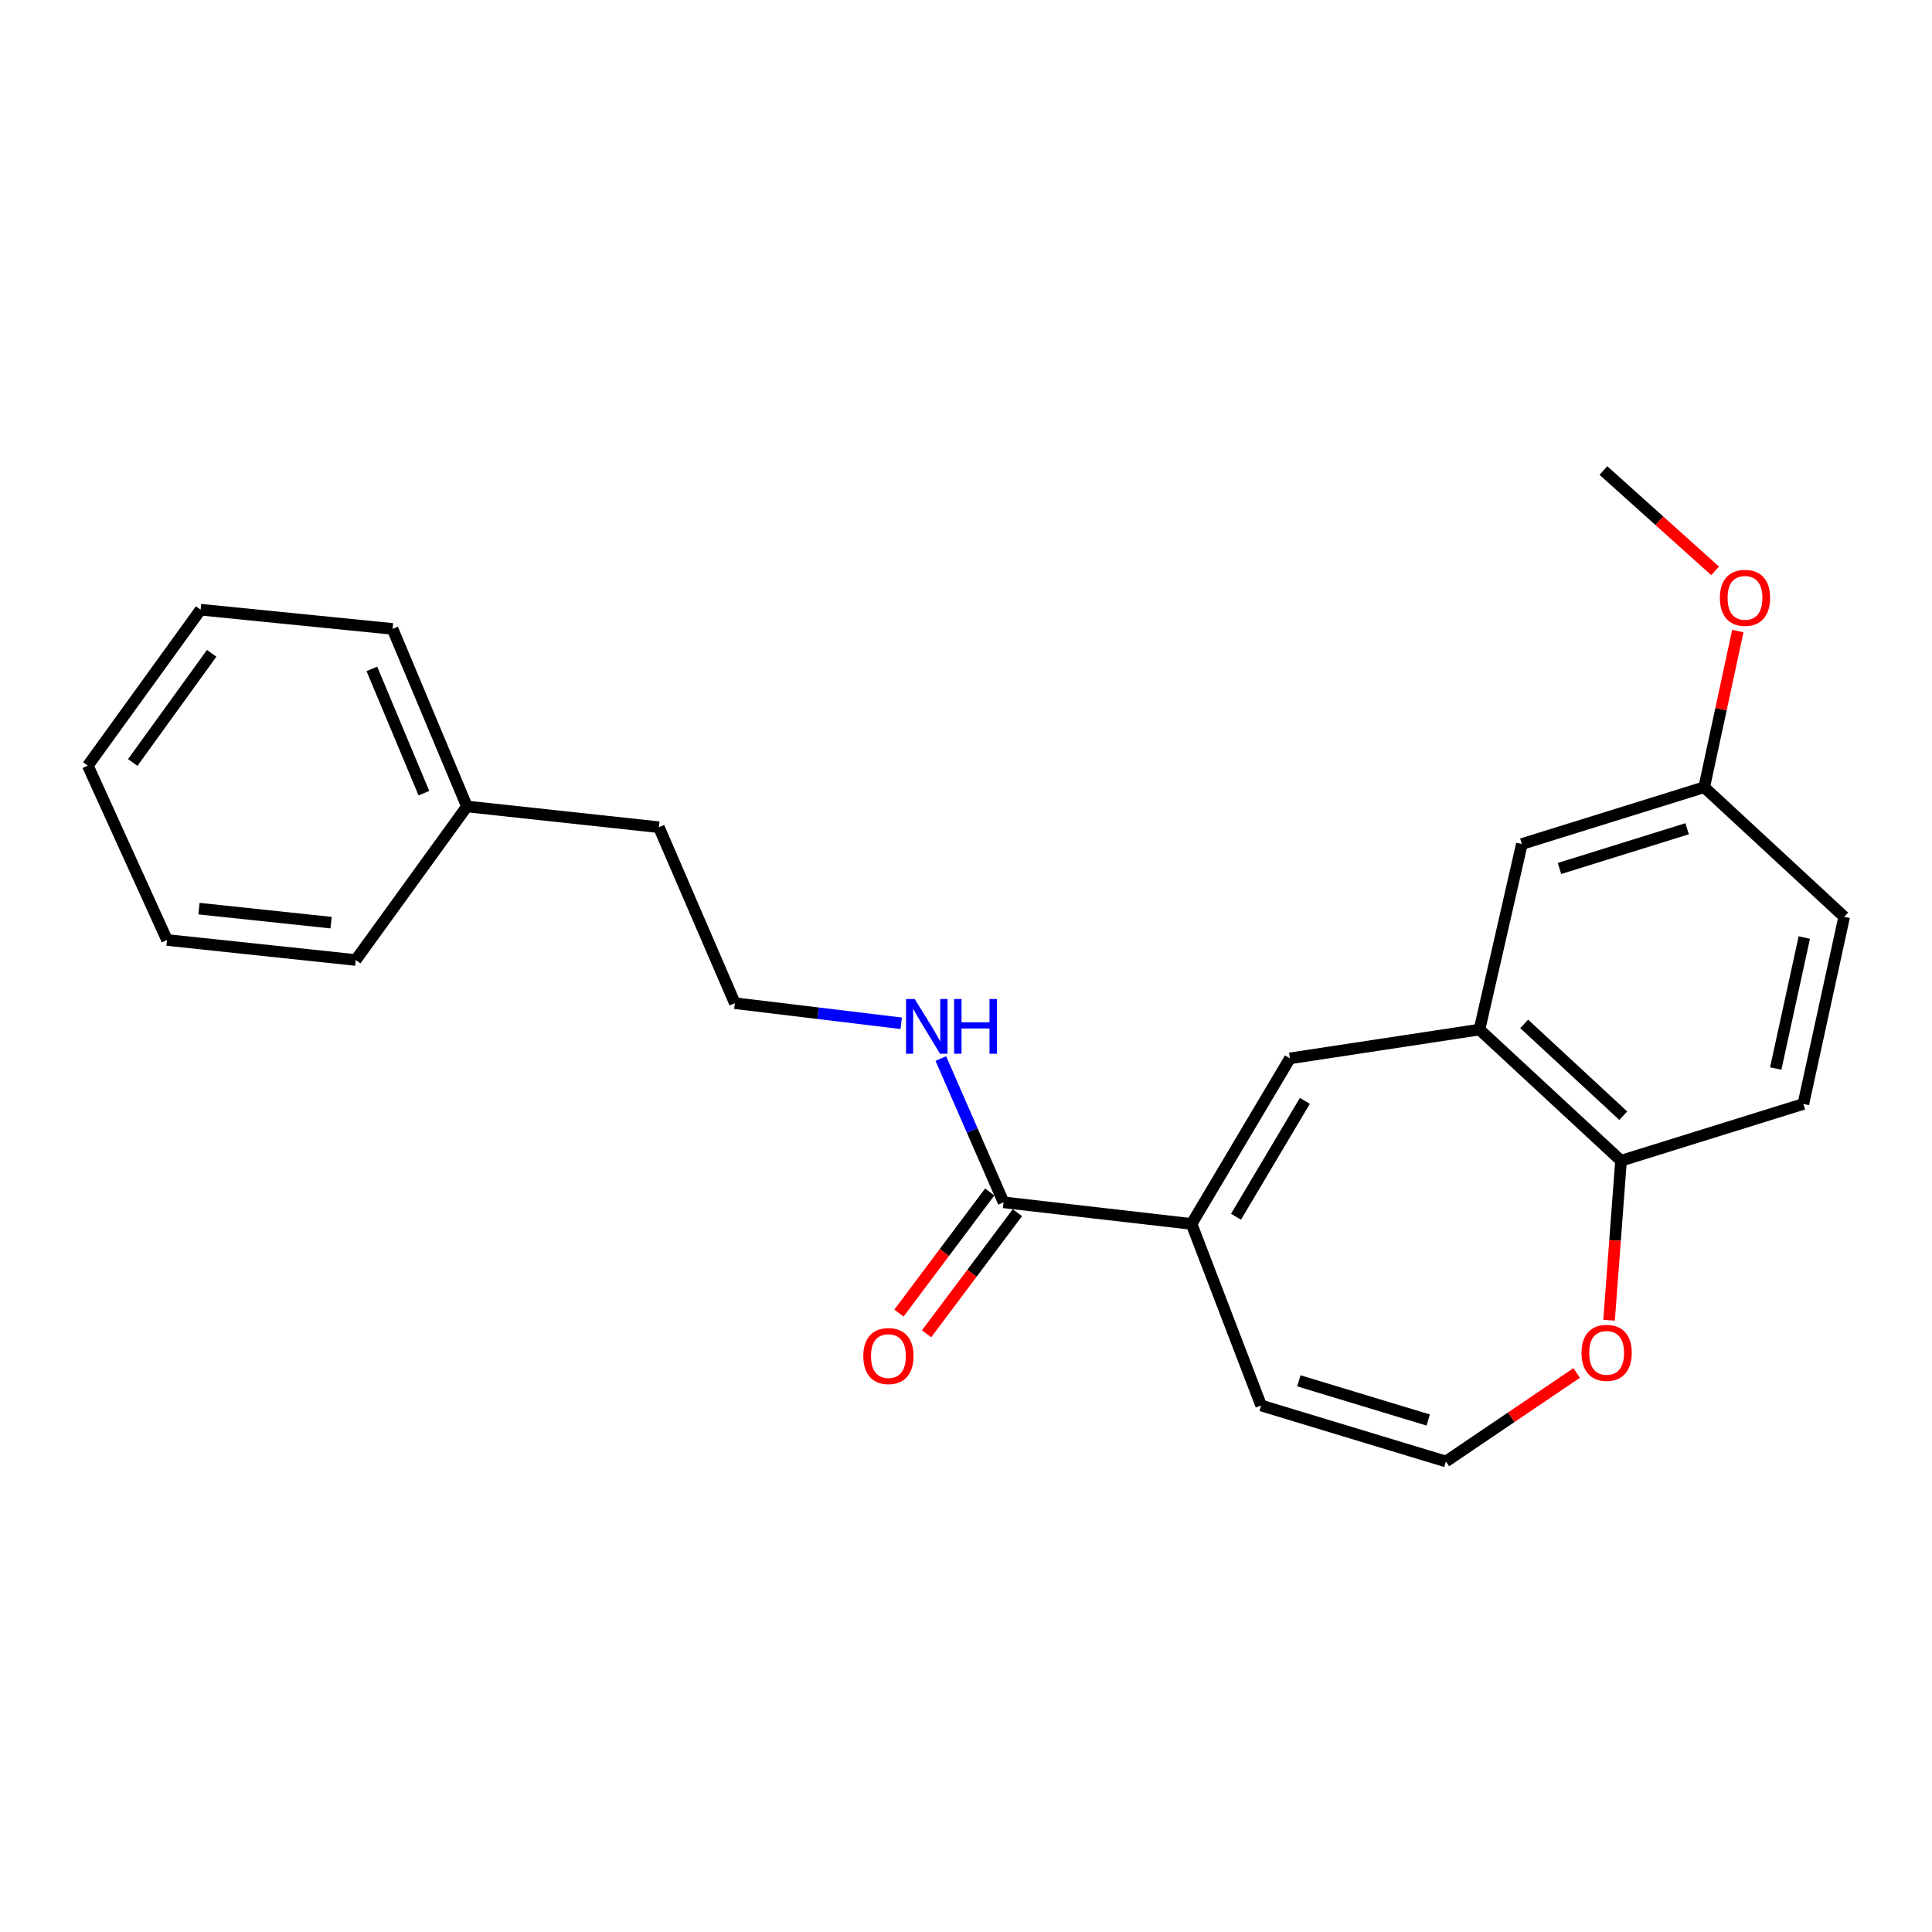 <?xml version='1.0' encoding='iso-8859-1'?>
<svg version='1.1' baseProfile='full'
              xmlns='http://www.w3.org/2000/svg'
                      xmlns:rdkit='http://www.rdkit.org/xml'
                      xmlns:xlink='http://www.w3.org/1999/xlink'
                  xml:space='preserve'
width='1000px' height='1000px' viewBox='0 0 1000 1000'>
<!-- END OF HEADER -->
<rect style='opacity:1.0;fill:#FFFFFF;stroke:none' width='1000' height='1000' x='0' y='0'> </rect>
<path class='bond-0' d='M 616.746,633.505 L 667.658,547.813' style='fill:none;fill-rule:evenodd;stroke:#000000;stroke-width:6px;stroke-linecap:butt;stroke-linejoin:miter;stroke-opacity:1' />
<path class='bond-0' d='M 639.755,629.784 L 675.394,569.8' style='fill:none;fill-rule:evenodd;stroke:#000000;stroke-width:6px;stroke-linecap:butt;stroke-linejoin:miter;stroke-opacity:1' />
<path class='bond-2' d='M 616.746,633.505 L 519.441,622.319' style='fill:none;fill-rule:evenodd;stroke:#000000;stroke-width:6px;stroke-linecap:butt;stroke-linejoin:miter;stroke-opacity:1' />
<path class='bond-6' d='M 616.746,633.505 L 652.757,727.471' style='fill:none;fill-rule:evenodd;stroke:#000000;stroke-width:6px;stroke-linecap:butt;stroke-linejoin:miter;stroke-opacity:1' />
<path class='bond-1' d='M 667.658,547.813 L 765.777,532.902' style='fill:none;fill-rule:evenodd;stroke:#000000;stroke-width:6px;stroke-linecap:butt;stroke-linejoin:miter;stroke-opacity:1' />
<path class='bond-3' d='M 765.777,532.902 L 839.041,600.792' style='fill:none;fill-rule:evenodd;stroke:#000000;stroke-width:6px;stroke-linecap:butt;stroke-linejoin:miter;stroke-opacity:1' />
<path class='bond-3' d='M 788.921,529.969 L 840.206,577.492' style='fill:none;fill-rule:evenodd;stroke:#000000;stroke-width:6px;stroke-linecap:butt;stroke-linejoin:miter;stroke-opacity:1' />
<path class='bond-7' d='M 765.777,532.902 L 787.712,436.859' style='fill:none;fill-rule:evenodd;stroke:#000000;stroke-width:6px;stroke-linecap:butt;stroke-linejoin:miter;stroke-opacity:1' />
<path class='bond-8' d='M 512.287,616.956 L 488.789,648.3' style='fill:none;fill-rule:evenodd;stroke:#000000;stroke-width:6px;stroke-linecap:butt;stroke-linejoin:miter;stroke-opacity:1' />
<path class='bond-8' d='M 488.789,648.3 L 465.29,679.645' style='fill:none;fill-rule:evenodd;stroke:#FF0000;stroke-width:6px;stroke-linecap:butt;stroke-linejoin:miter;stroke-opacity:1' />
<path class='bond-8' d='M 526.595,627.682 L 503.096,659.026' style='fill:none;fill-rule:evenodd;stroke:#000000;stroke-width:6px;stroke-linecap:butt;stroke-linejoin:miter;stroke-opacity:1' />
<path class='bond-8' d='M 503.096,659.026 L 479.598,690.371' style='fill:none;fill-rule:evenodd;stroke:#FF0000;stroke-width:6px;stroke-linecap:butt;stroke-linejoin:miter;stroke-opacity:1' />
<path class='bond-9' d='M 519.441,622.319 L 503.204,585.108' style='fill:none;fill-rule:evenodd;stroke:#000000;stroke-width:6px;stroke-linecap:butt;stroke-linejoin:miter;stroke-opacity:1' />
<path class='bond-9' d='M 503.204,585.108 L 486.967,547.897' style='fill:none;fill-rule:evenodd;stroke:#0000FF;stroke-width:6px;stroke-linecap:butt;stroke-linejoin:miter;stroke-opacity:1' />
<path class='bond-10' d='M 839.041,600.792 L 933.416,571.406' style='fill:none;fill-rule:evenodd;stroke:#000000;stroke-width:6px;stroke-linecap:butt;stroke-linejoin:miter;stroke-opacity:1' />
<path class='bond-23' d='M 839.041,600.792 L 835.946,642.067' style='fill:none;fill-rule:evenodd;stroke:#000000;stroke-width:6px;stroke-linecap:butt;stroke-linejoin:miter;stroke-opacity:1' />
<path class='bond-23' d='M 835.946,642.067 L 832.851,683.342' style='fill:none;fill-rule:evenodd;stroke:#FF0000;stroke-width:6px;stroke-linecap:butt;stroke-linejoin:miter;stroke-opacity:1' />
<path class='bond-4' d='M 748.393,756.459 L 652.757,727.471' style='fill:none;fill-rule:evenodd;stroke:#000000;stroke-width:6px;stroke-linecap:butt;stroke-linejoin:miter;stroke-opacity:1' />
<path class='bond-4' d='M 739.234,734.998 L 672.289,714.707' style='fill:none;fill-rule:evenodd;stroke:#000000;stroke-width:6px;stroke-linecap:butt;stroke-linejoin:miter;stroke-opacity:1' />
<path class='bond-5' d='M 748.393,756.459 L 782.236,733.555' style='fill:none;fill-rule:evenodd;stroke:#000000;stroke-width:6px;stroke-linecap:butt;stroke-linejoin:miter;stroke-opacity:1' />
<path class='bond-5' d='M 782.236,733.555 L 816.079,710.65' style='fill:none;fill-rule:evenodd;stroke:#FF0000;stroke-width:6px;stroke-linecap:butt;stroke-linejoin:miter;stroke-opacity:1' />
<path class='bond-11' d='M 787.712,436.859 L 882.096,407.474' style='fill:none;fill-rule:evenodd;stroke:#000000;stroke-width:6px;stroke-linecap:butt;stroke-linejoin:miter;stroke-opacity:1' />
<path class='bond-11' d='M 807.185,449.524 L 873.254,428.955' style='fill:none;fill-rule:evenodd;stroke:#000000;stroke-width:6px;stroke-linecap:butt;stroke-linejoin:miter;stroke-opacity:1' />
<path class='bond-13' d='M 466.463,529.652 L 423.408,524.447' style='fill:none;fill-rule:evenodd;stroke:#0000FF;stroke-width:6px;stroke-linecap:butt;stroke-linejoin:miter;stroke-opacity:1' />
<path class='bond-13' d='M 423.408,524.447 L 380.353,519.242' style='fill:none;fill-rule:evenodd;stroke:#000000;stroke-width:6px;stroke-linecap:butt;stroke-linejoin:miter;stroke-opacity:1' />
<path class='bond-24' d='M 933.416,571.406 L 954.545,474.549' style='fill:none;fill-rule:evenodd;stroke:#000000;stroke-width:6px;stroke-linecap:butt;stroke-linejoin:miter;stroke-opacity:1' />
<path class='bond-24' d='M 919.115,553.067 L 933.905,485.266' style='fill:none;fill-rule:evenodd;stroke:#000000;stroke-width:6px;stroke-linecap:butt;stroke-linejoin:miter;stroke-opacity:1' />
<path class='bond-12' d='M 882.096,407.474 L 954.545,474.549' style='fill:none;fill-rule:evenodd;stroke:#000000;stroke-width:6px;stroke-linecap:butt;stroke-linejoin:miter;stroke-opacity:1' />
<path class='bond-14' d='M 882.096,407.474 L 890.793,367.053' style='fill:none;fill-rule:evenodd;stroke:#000000;stroke-width:6px;stroke-linecap:butt;stroke-linejoin:miter;stroke-opacity:1' />
<path class='bond-14' d='M 890.793,367.053 L 899.49,326.633' style='fill:none;fill-rule:evenodd;stroke:#FF0000;stroke-width:6px;stroke-linecap:butt;stroke-linejoin:miter;stroke-opacity:1' />
<path class='bond-16' d='M 380.353,519.242 L 341.034,428.166' style='fill:none;fill-rule:evenodd;stroke:#000000;stroke-width:6px;stroke-linecap:butt;stroke-linejoin:miter;stroke-opacity:1' />
<path class='bond-17' d='M 887.743,295.476 L 858.833,269.508' style='fill:none;fill-rule:evenodd;stroke:#FF0000;stroke-width:6px;stroke-linecap:butt;stroke-linejoin:miter;stroke-opacity:1' />
<path class='bond-17' d='M 858.833,269.508 L 829.922,243.541' style='fill:none;fill-rule:evenodd;stroke:#000000;stroke-width:6px;stroke-linecap:butt;stroke-linejoin:miter;stroke-opacity:1' />
<path class='bond-15' d='M 241.683,417.418 L 341.034,428.166' style='fill:none;fill-rule:evenodd;stroke:#000000;stroke-width:6px;stroke-linecap:butt;stroke-linejoin:miter;stroke-opacity:1' />
<path class='bond-18' d='M 241.683,417.418 L 203.188,325.517' style='fill:none;fill-rule:evenodd;stroke:#000000;stroke-width:6px;stroke-linecap:butt;stroke-linejoin:miter;stroke-opacity:1' />
<path class='bond-18' d='M 219.416,410.541 L 192.47,346.211' style='fill:none;fill-rule:evenodd;stroke:#000000;stroke-width:6px;stroke-linecap:butt;stroke-linejoin:miter;stroke-opacity:1' />
<path class='bond-19' d='M 241.683,417.418 L 184.135,496.901' style='fill:none;fill-rule:evenodd;stroke:#000000;stroke-width:6px;stroke-linecap:butt;stroke-linejoin:miter;stroke-opacity:1' />
<path class='bond-21' d='M 203.188,325.517 L 103.827,315.573' style='fill:none;fill-rule:evenodd;stroke:#000000;stroke-width:6px;stroke-linecap:butt;stroke-linejoin:miter;stroke-opacity:1' />
<path class='bond-20' d='M 184.135,496.901 L 86.453,486.529' style='fill:none;fill-rule:evenodd;stroke:#000000;stroke-width:6px;stroke-linecap:butt;stroke-linejoin:miter;stroke-opacity:1' />
<path class='bond-20' d='M 171.37,477.563 L 102.993,470.304' style='fill:none;fill-rule:evenodd;stroke:#000000;stroke-width:6px;stroke-linecap:butt;stroke-linejoin:miter;stroke-opacity:1' />
<path class='bond-22' d='M 86.453,486.529 L 45.455,396.298' style='fill:none;fill-rule:evenodd;stroke:#000000;stroke-width:6px;stroke-linecap:butt;stroke-linejoin:miter;stroke-opacity:1' />
<path class='bond-25' d='M 103.827,315.573 L 45.455,396.298' style='fill:none;fill-rule:evenodd;stroke:#000000;stroke-width:6px;stroke-linecap:butt;stroke-linejoin:miter;stroke-opacity:1' />
<path class='bond-25' d='M 109.561,338.16 L 68.7,394.667' style='fill:none;fill-rule:evenodd;stroke:#000000;stroke-width:6px;stroke-linecap:butt;stroke-linejoin:miter;stroke-opacity:1' />
<path  class='atom-6' d='M 818.591 700.233
Q 818.591 693.433, 821.951 689.633
Q 825.311 685.833, 831.591 685.833
Q 837.871 685.833, 841.231 689.633
Q 844.591 693.433, 844.591 700.233
Q 844.591 707.113, 841.191 711.033
Q 837.791 714.913, 831.591 714.913
Q 825.351 714.913, 821.951 711.033
Q 818.591 707.153, 818.591 700.233
M 831.591 711.713
Q 835.911 711.713, 838.231 708.833
Q 840.591 705.913, 840.591 700.233
Q 840.591 694.673, 838.231 691.873
Q 835.911 689.033, 831.591 689.033
Q 827.271 689.033, 824.911 691.833
Q 822.591 694.633, 822.591 700.233
Q 822.591 705.953, 824.911 708.833
Q 827.271 711.713, 831.591 711.713
' fill='#FF0000'/>
<path  class='atom-9' d='M 446.846 701.892
Q 446.846 695.092, 450.206 691.292
Q 453.566 687.492, 459.846 687.492
Q 466.126 687.492, 469.486 691.292
Q 472.846 695.092, 472.846 701.892
Q 472.846 708.772, 469.446 712.692
Q 466.046 716.572, 459.846 716.572
Q 453.606 716.572, 450.206 712.692
Q 446.846 708.812, 446.846 701.892
M 459.846 713.372
Q 464.166 713.372, 466.486 710.492
Q 468.846 707.572, 468.846 701.892
Q 468.846 696.332, 466.486 693.532
Q 464.166 690.692, 459.846 690.692
Q 455.526 690.692, 453.166 693.492
Q 450.846 696.292, 450.846 701.892
Q 450.846 707.612, 453.166 710.492
Q 455.526 713.372, 459.846 713.372
' fill='#FF0000'/>
<path  class='atom-10' d='M 473.445 517.093
L 482.725 532.093
Q 483.645 533.573, 485.125 536.253
Q 486.605 538.933, 486.685 539.093
L 486.685 517.093
L 490.445 517.093
L 490.445 545.413
L 486.565 545.413
L 476.605 529.013
Q 475.445 527.093, 474.205 524.893
Q 473.005 522.693, 472.645 522.013
L 472.645 545.413
L 468.965 545.413
L 468.965 517.093
L 473.445 517.093
' fill='#0000FF'/>
<path  class='atom-10' d='M 493.845 517.093
L 497.685 517.093
L 497.685 529.133
L 512.165 529.133
L 512.165 517.093
L 516.005 517.093
L 516.005 545.413
L 512.165 545.413
L 512.165 532.333
L 497.685 532.333
L 497.685 545.413
L 493.845 545.413
L 493.845 517.093
' fill='#0000FF'/>
<path  class='atom-15' d='M 890.206 309.444
Q 890.206 302.644, 893.566 298.844
Q 896.926 295.044, 903.206 295.044
Q 909.486 295.044, 912.846 298.844
Q 916.206 302.644, 916.206 309.444
Q 916.206 316.324, 912.806 320.244
Q 909.406 324.124, 903.206 324.124
Q 896.966 324.124, 893.566 320.244
Q 890.206 316.364, 890.206 309.444
M 903.206 320.924
Q 907.526 320.924, 909.846 318.044
Q 912.206 315.124, 912.206 309.444
Q 912.206 303.884, 909.846 301.084
Q 907.526 298.244, 903.206 298.244
Q 898.886 298.244, 896.526 301.044
Q 894.206 303.844, 894.206 309.444
Q 894.206 315.164, 896.526 318.044
Q 898.886 320.924, 903.206 320.924
' fill='#FF0000'/>
</svg>
